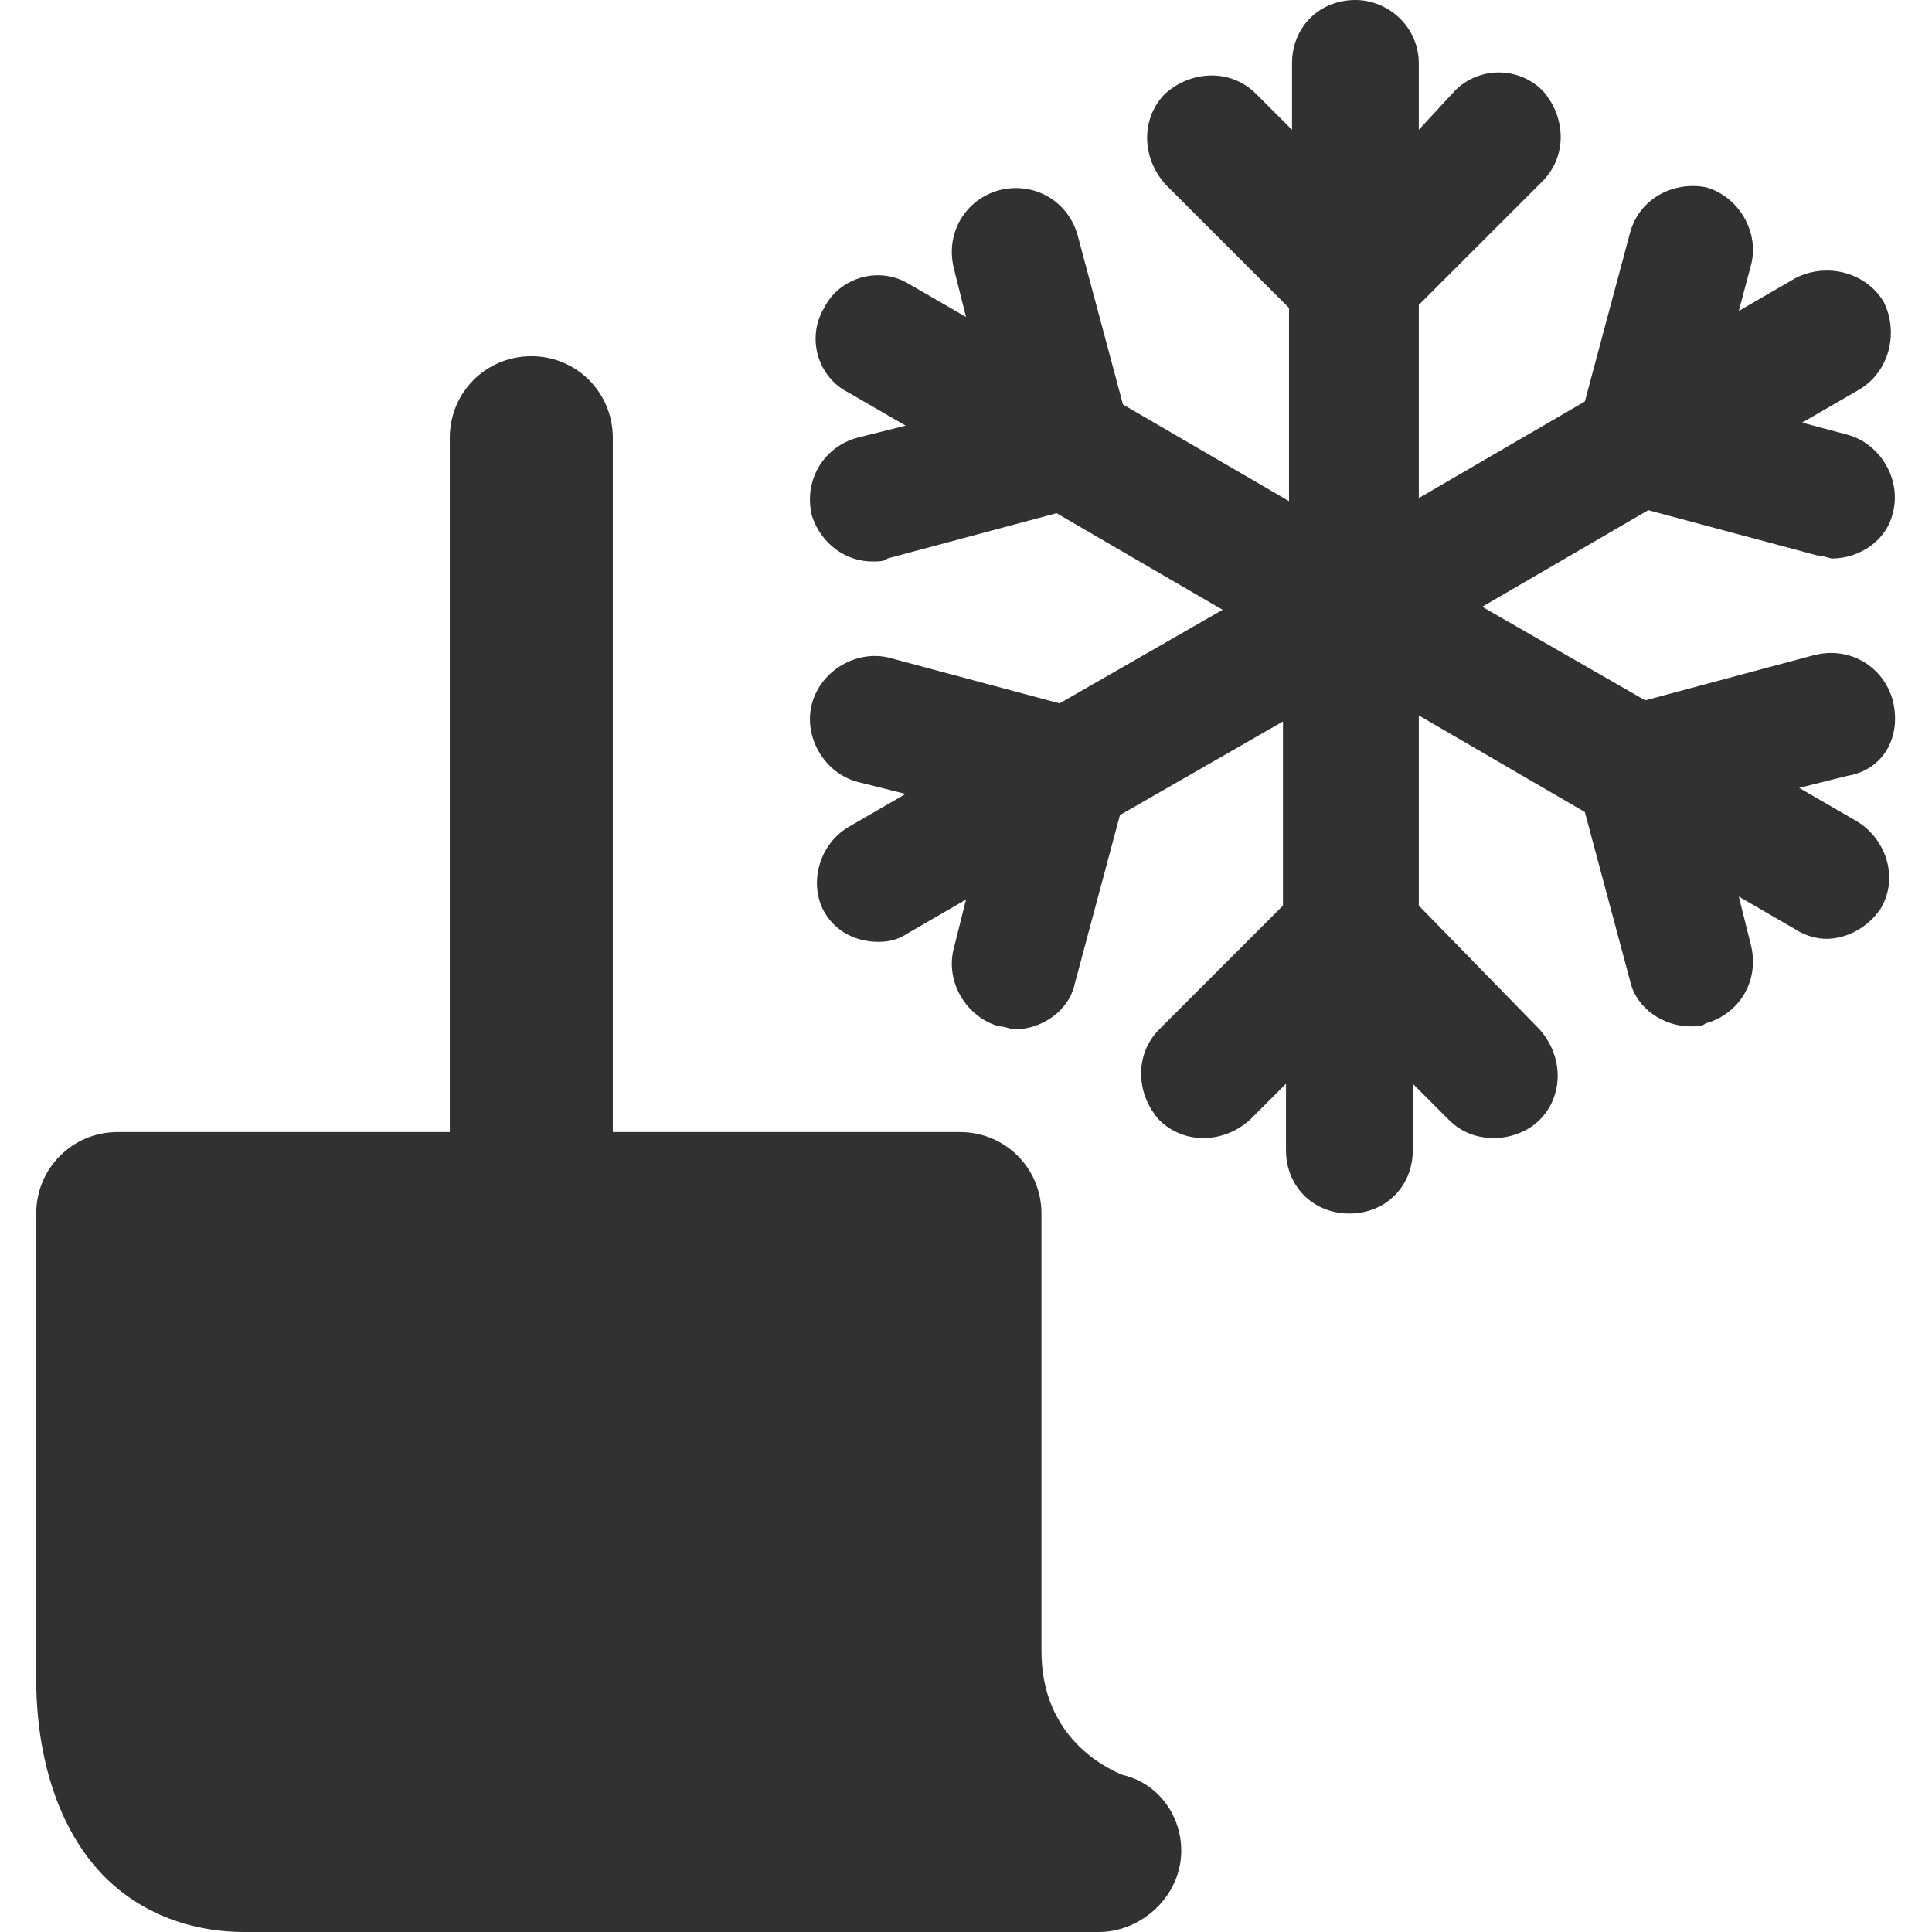 <?xml version="1.0" encoding="utf-8"?>
<!-- Generator: Adobe Illustrator 28.0.0, SVG Export Plug-In . SVG Version: 6.00 Build 0)  -->
<svg version="1.0" id="Ebene_1" xmlns="http://www.w3.org/2000/svg" xmlns:xlink="http://www.w3.org/1999/xlink" x="0px" y="0px"
	 viewBox="0 0 64 64" enable-background="new 0 0 64 64" xml:space="preserve">
<g>
	<path fill="#323130" d="M37.2,58.8c-0.5-0.2-2.7-1.2-2.7-4.1V40.2c0-1.5-1.2-2.7-2.7-2.7H20.3v-23c0-1.5-1.2-2.7-2.7-2.7
		c-1.5,0-2.7,1.2-2.7,2.7v23H3.9c-1.5,0-2.7,1.2-2.7,2.7v15.4c0,0.7,0,4.1,2.1,6.4c1.2,1.3,2.9,2,4.8,2h28.3c1.3,0,2.5-1,2.7-2.3
		C39.3,60.4,38.5,59.1,37.2,58.8z"/>
	<path fill="#323130" d="M62.7,23.2c-0.3-1.1-1.4-1.8-2.6-1.5l-5.6,1.5l-5.4-3.1l5.5-3.2l5.6,1.5c0.2,0,0.4,0.1,0.5,0.1
		c0.9,0,1.8-0.6,2-1.5c0.3-1.1-0.4-2.3-1.5-2.6L59.7,14l1.9-1.1c1-0.6,1.3-1.9,0.8-2.9c-0.6-1-1.9-1.3-2.9-0.8l-1.9,1.1L58,8.8
		c0.3-1.1-0.4-2.3-1.5-2.6C55.4,6,54.3,6.6,54,7.7l-1.5,5.6L47,16.5v-6.4L51.1,6c0.8-0.8,0.8-2.1,0-3c-0.8-0.8-2.1-0.8-2.9,0L47,4.3
		V2.1C47,0.9,46,0,44.9,0c-1.2,0-2.1,0.9-2.1,2.1v2.2l-1.2-1.2c-0.8-0.8-2.1-0.8-3,0c-0.8,0.8-0.8,2.1,0,3l4.1,4.1v6.4l-5.5-3.2
		l-1.5-5.6c-0.3-1.1-1.4-1.8-2.6-1.5c-1.1,0.3-1.8,1.4-1.5,2.6l0.4,1.6l-1.9-1.1c-1-0.6-2.3-0.2-2.8,0.8c-0.6,1-0.2,2.3,0.8,2.8
		l1.9,1.1l-1.6,0.4c-1.1,0.3-1.8,1.4-1.5,2.6c0.3,0.9,1.1,1.5,2,1.5c0.2,0,0.4,0,0.5-0.1l5.6-1.5l5.5,3.2l-5.4,3.1l-5.6-1.5
		c-1.1-0.3-2.3,0.4-2.6,1.5c-0.3,1.1,0.4,2.3,1.5,2.6l1.6,0.4l-1.9,1.1c-1,0.6-1.3,1.9-0.8,2.8c0.4,0.7,1.1,1,1.8,1
		c0.4,0,0.7-0.1,1-0.3l1.9-1.1l-0.4,1.6c-0.3,1.1,0.4,2.3,1.5,2.6c0.2,0,0.4,0.1,0.5,0.1c0.9,0,1.8-0.6,2-1.5l1.5-5.6l5.4-3.1V30
		l-4.1,4.1c-0.8,0.8-0.8,2.1,0,3c0.8,0.8,2.1,0.8,3,0l1.2-1.2v2.2c0,1.2,0.9,2.1,2.1,2.1c1.2,0,2.1-0.9,2.1-2.1v-2.2l1.2,1.2
		c0.4,0.4,0.9,0.6,1.5,0.6c0.5,0,1.1-0.2,1.5-0.6c0.8-0.8,0.8-2.1,0-3L47,30v-6.3l5.5,3.2l1.5,5.6c0.2,0.9,1.1,1.5,2,1.5
		c0.2,0,0.4,0,0.5-0.1c1.1-0.3,1.8-1.4,1.5-2.6l-0.4-1.6l1.9,1.1c0.3,0.2,0.7,0.3,1,0.3c0.7,0,1.4-0.4,1.8-1c0.6-1,0.2-2.3-0.8-2.9
		l-1.9-1.1l1.6-0.4C62.4,25.5,63,24.4,62.7,23.2z"/>
</g>
</svg>
